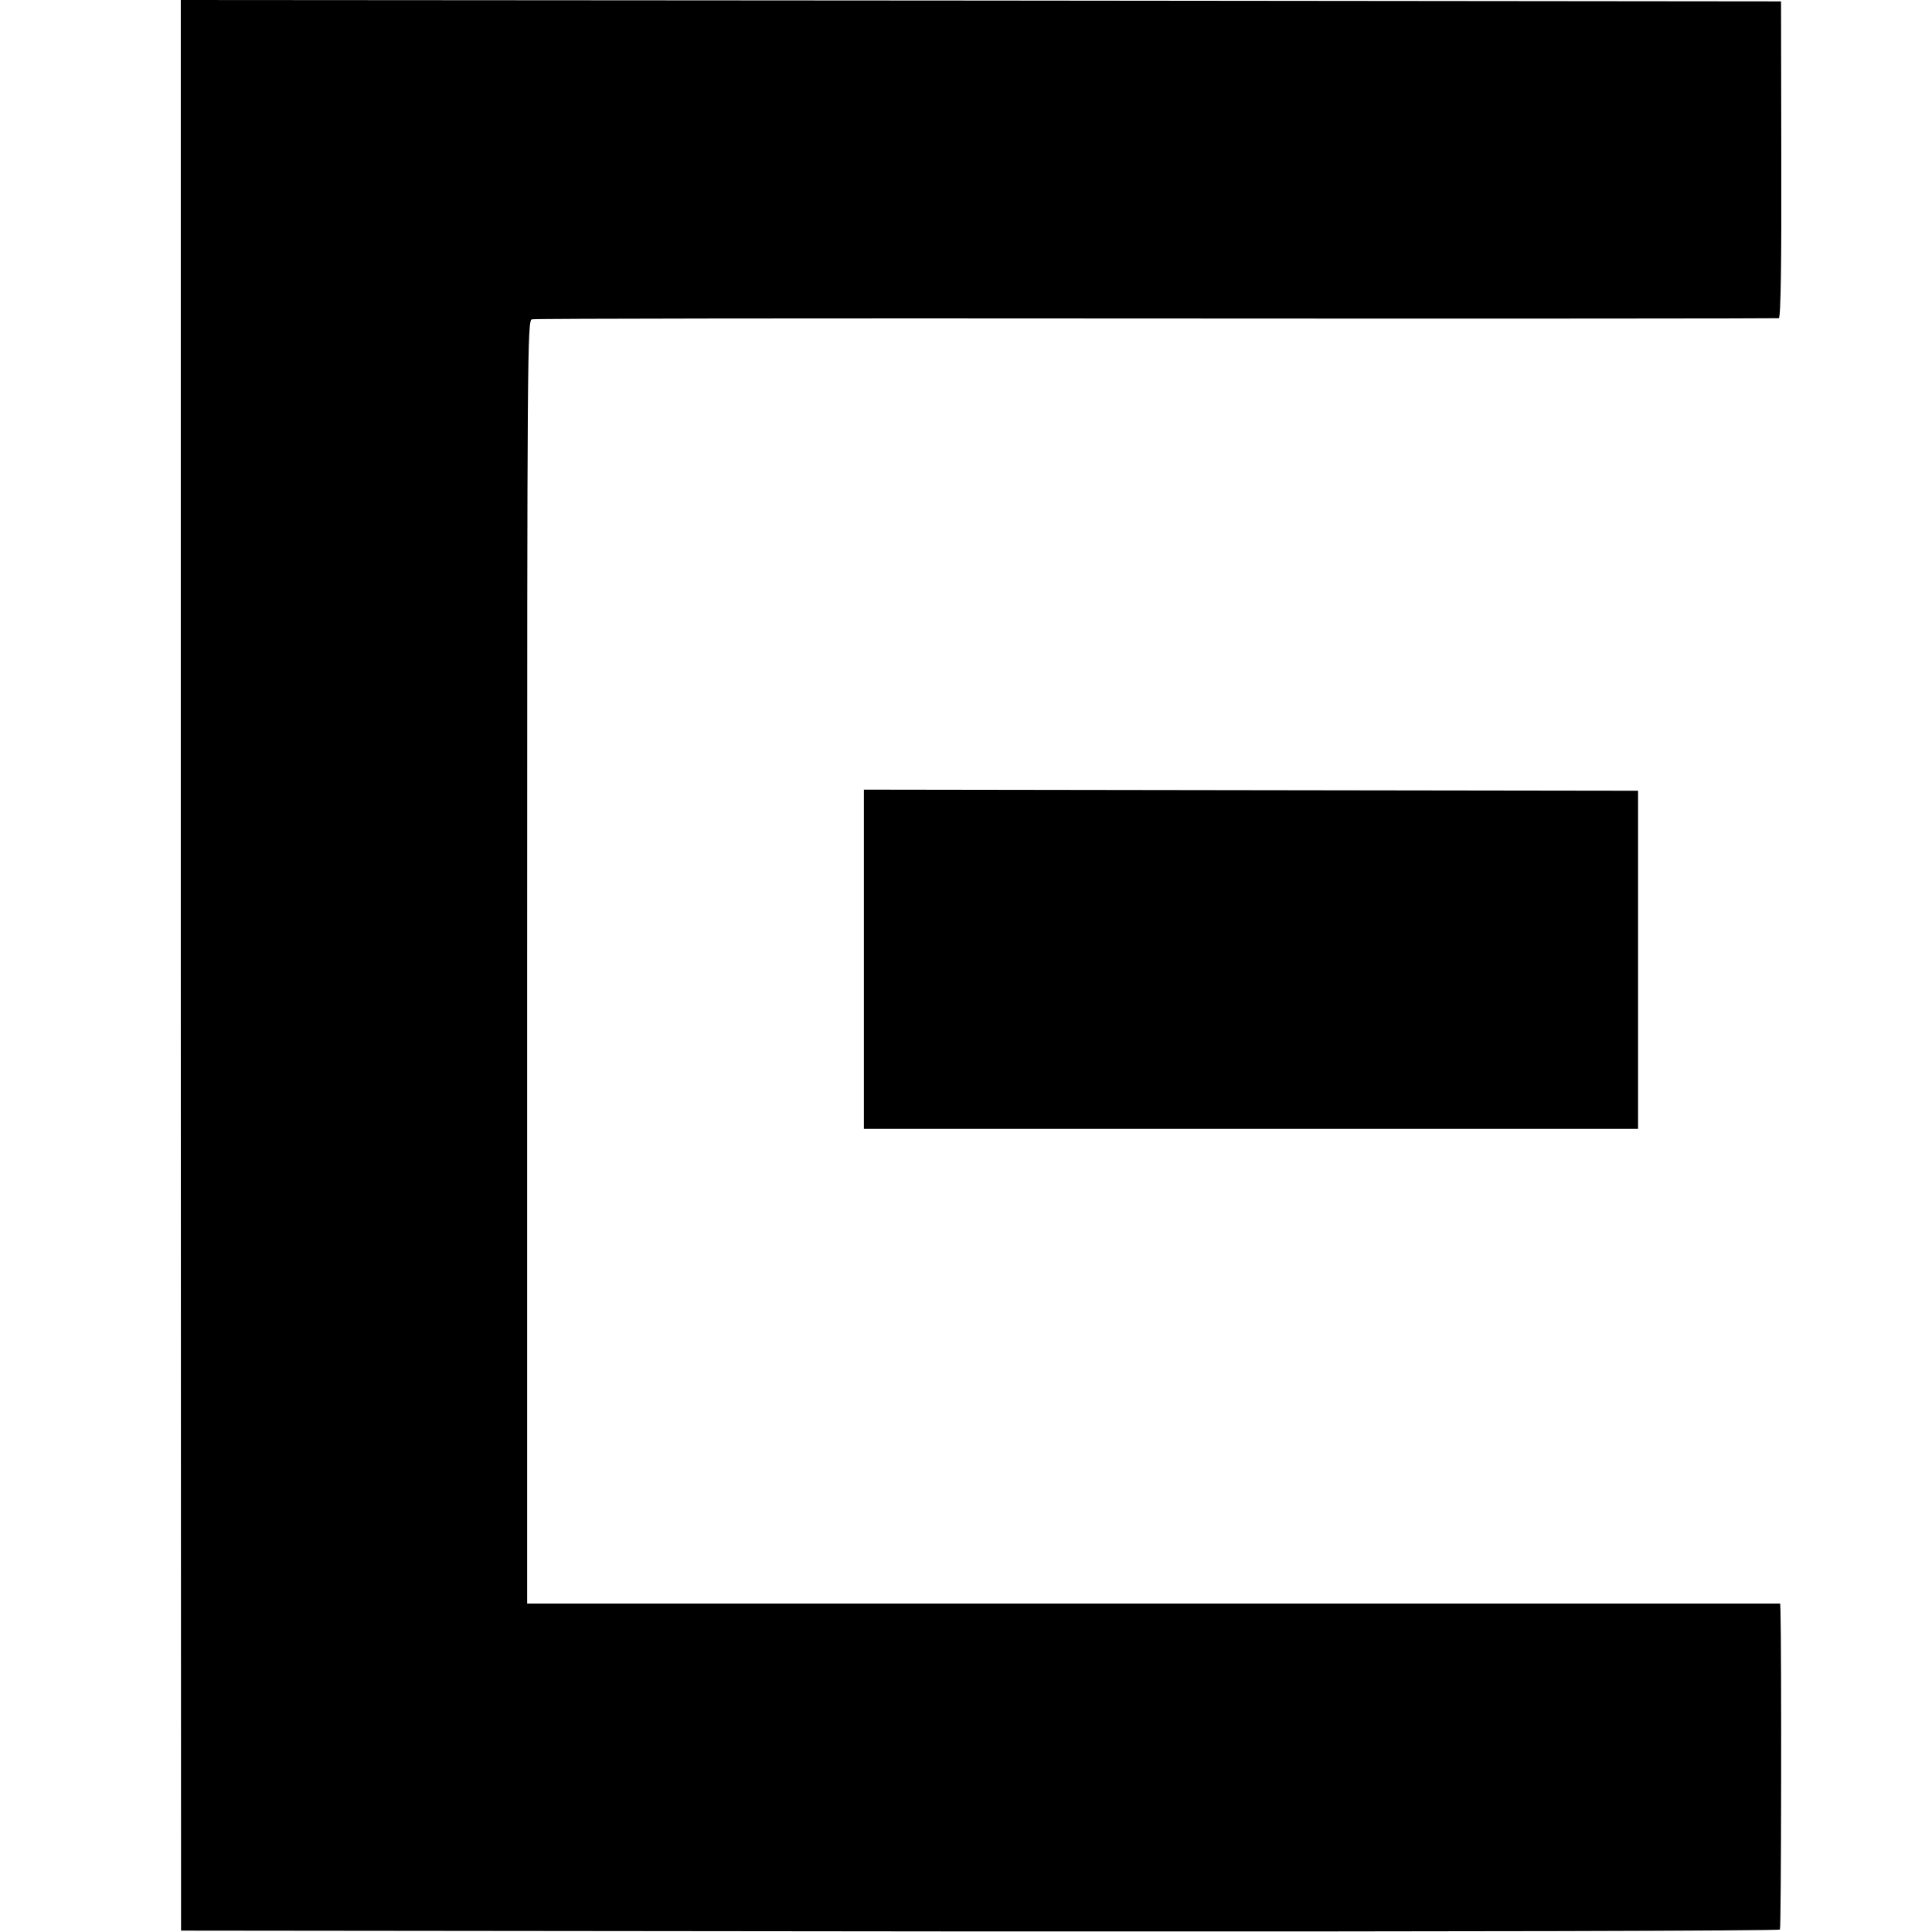 <?xml version="1.0" standalone="no"?>
<!DOCTYPE svg PUBLIC "-//W3C//DTD SVG 20010904//EN"
 "http://www.w3.org/TR/2001/REC-SVG-20010904/DTD/svg10.dtd">
<svg version="1.0" xmlns="http://www.w3.org/2000/svg"
 width="700pt" height="700pt" viewBox="0 0 700 700"
 preserveAspectRatio="xMidYMid meet">
<g transform="translate(0,700) scale(0.1,-0.1)"
fill="#000000" stroke="none">
<path d="M655 3503 l1 -3498 2894 -3 c1722 -1 2896 2 2899 7 5 7 6 1019 2
1154 l-1 27 -2270 0 -2270 0 0 2324 c0 2206 1 2325 17 2329 10 3 1028 4 2263
3 1235 -1 2250 0 2255 1 7 2 10 202 9 576 l-1 572 -2899 3 -2899 2 0 -3497z"/>
<path d="M3130 3524 l0 -614 1403 0 1402 0 0 613 0 612 -1402 2 -1403 2 0
-615z"/>
</g>
</svg>

